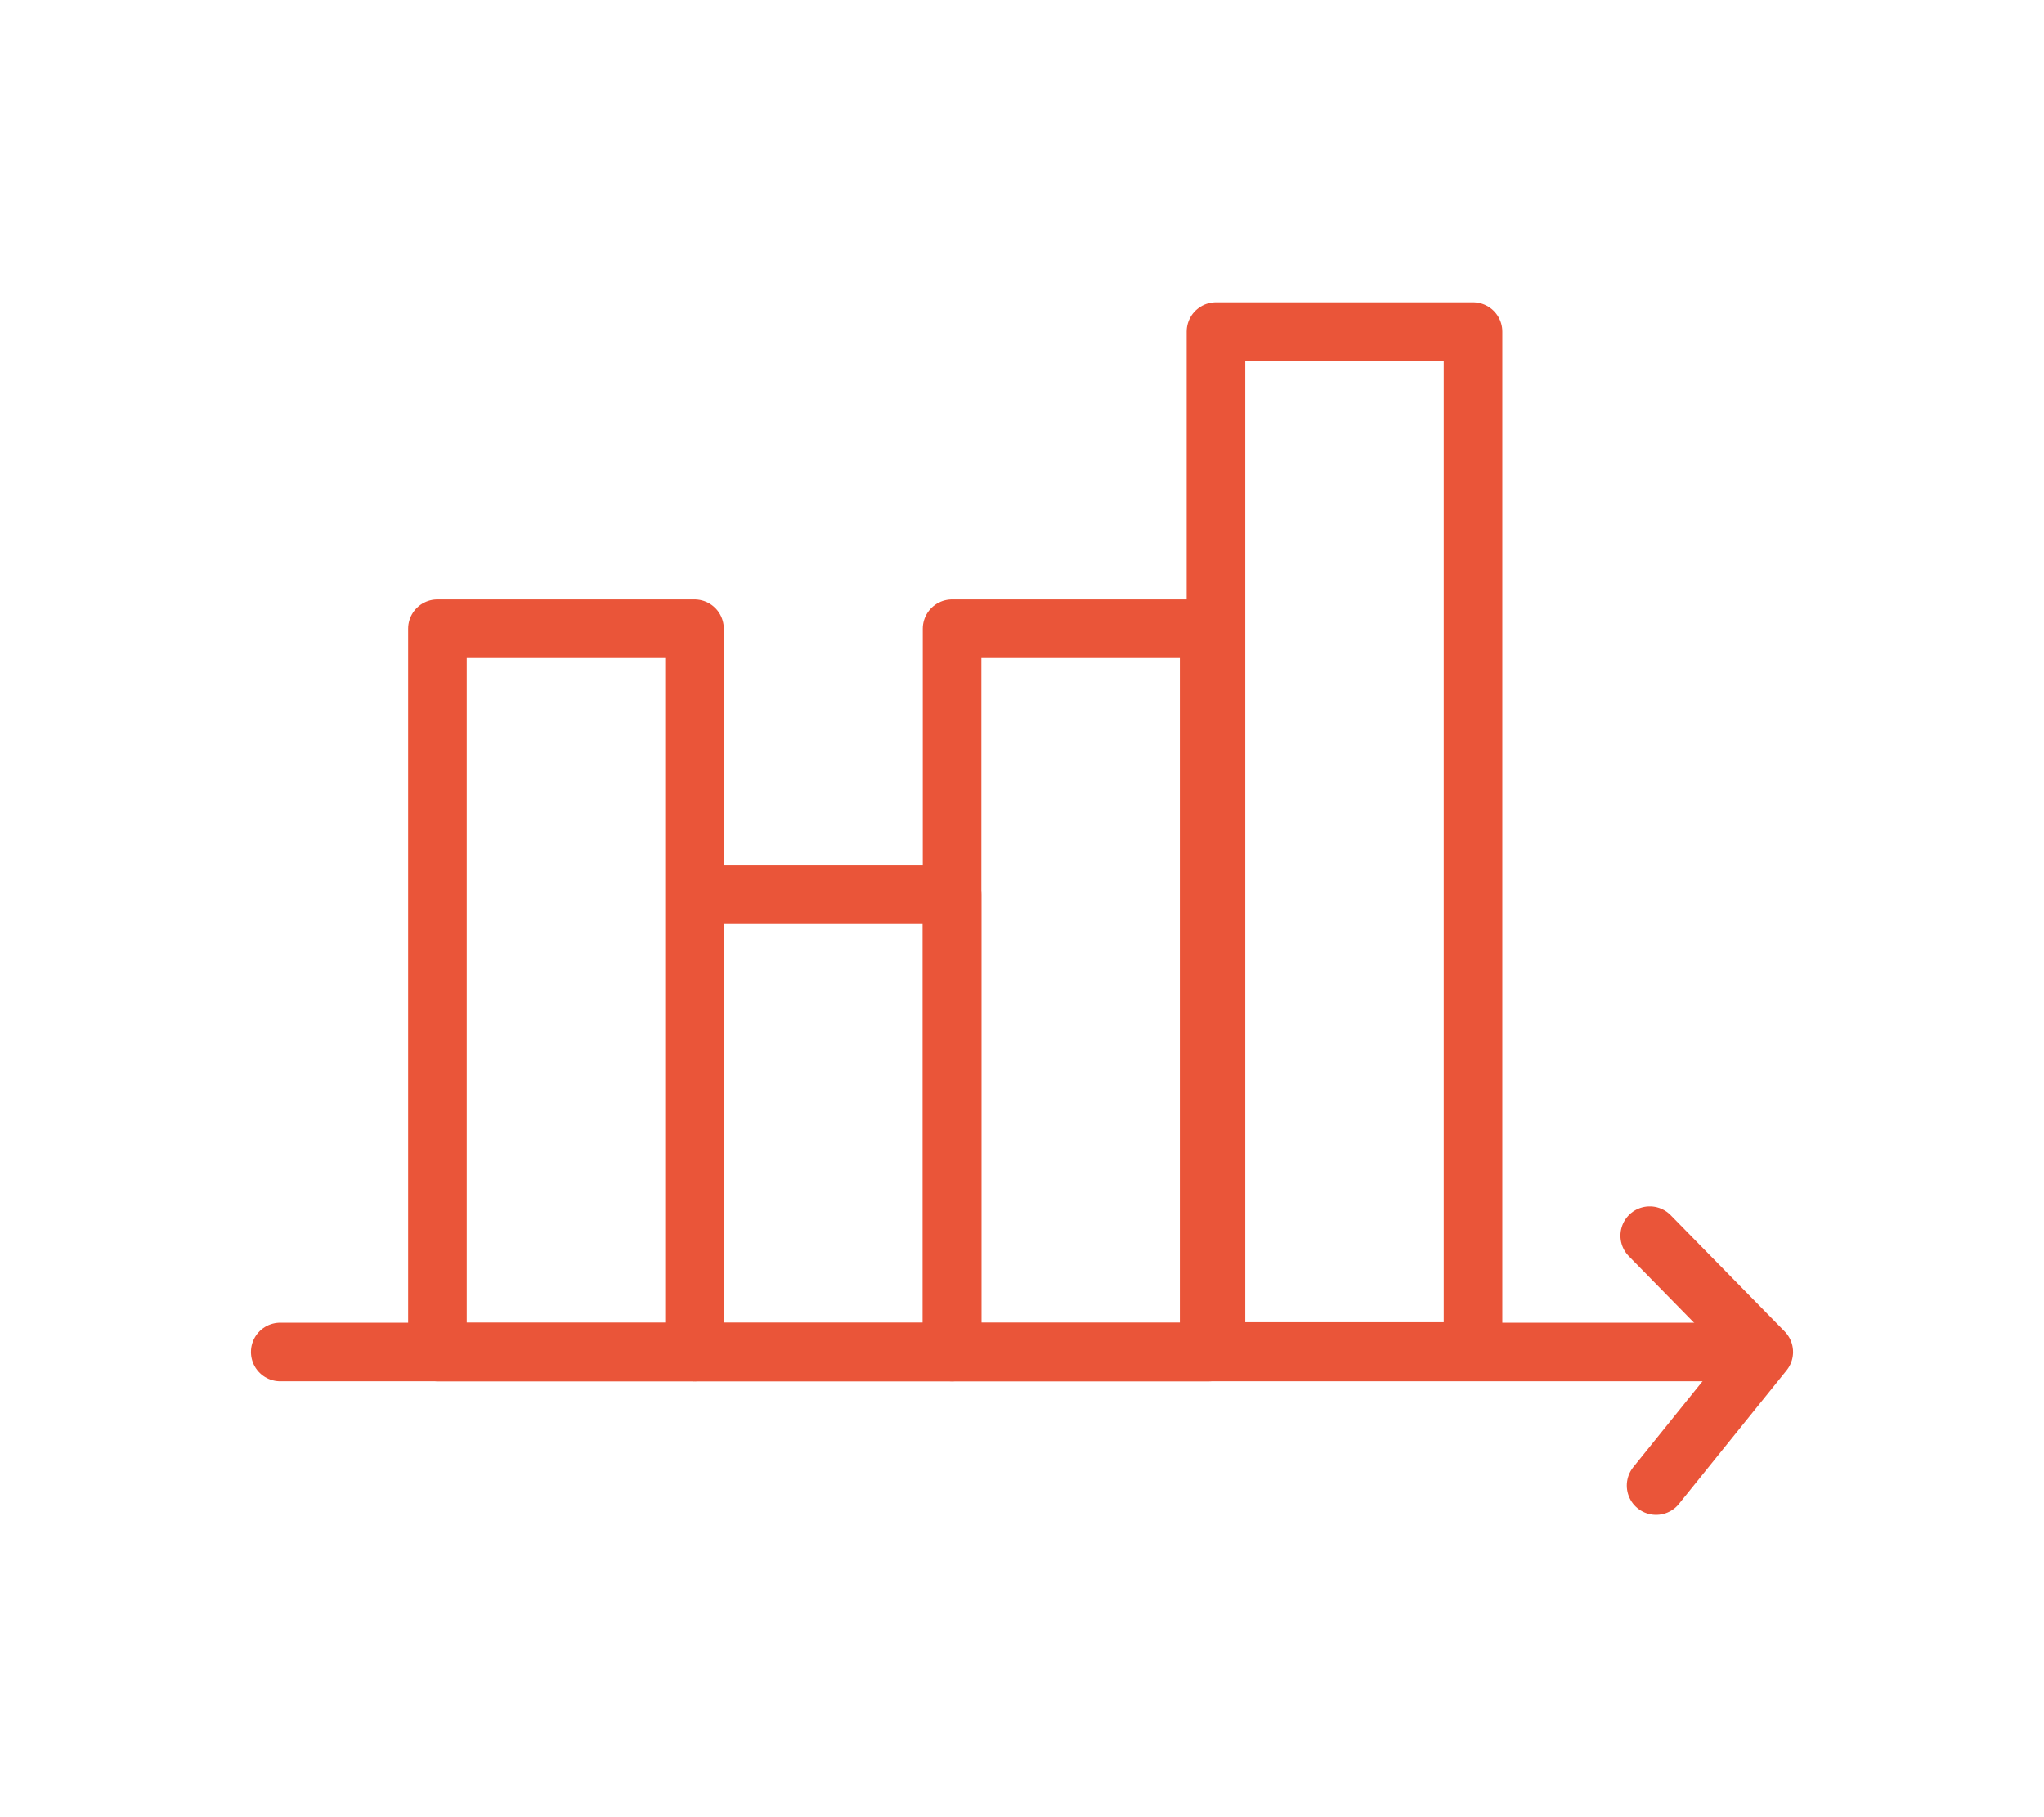 <?xml version="1.0" encoding="UTF-8"?>
<svg xmlns="http://www.w3.org/2000/svg" id="Lag_1" data-name="Lag 1" viewBox="0 0 45 40">
  <defs>
    <style>
      .cls-1 {
        fill: none;
        stroke: #ea5539;
        stroke-linecap: round;
        stroke-linejoin: round;
        stroke-width: 1.29px;
      }
    </style>
  </defs>
  <rect class="cls-1" x="9.63" y="13.84" width="5.66" height="15.92"></rect>
  <rect class="cls-1" x="15.3" y="19.69" width="5.66" height="10.07"></rect>
  <rect class="cls-1" x="20.96" y="13.84" width="5.66" height="15.92"></rect>
  <rect class="cls-1" x="26.77" y="7.3" width="5.66" height="22.45"></rect>
  <line class="cls-1" x1="6.17" y1="29.76" x2="38.09" y2="29.76"></line>
  <polyline class="cls-1" points="36.32 27.2 38.83 29.76 36.46 32.7"></polyline>
</svg>
